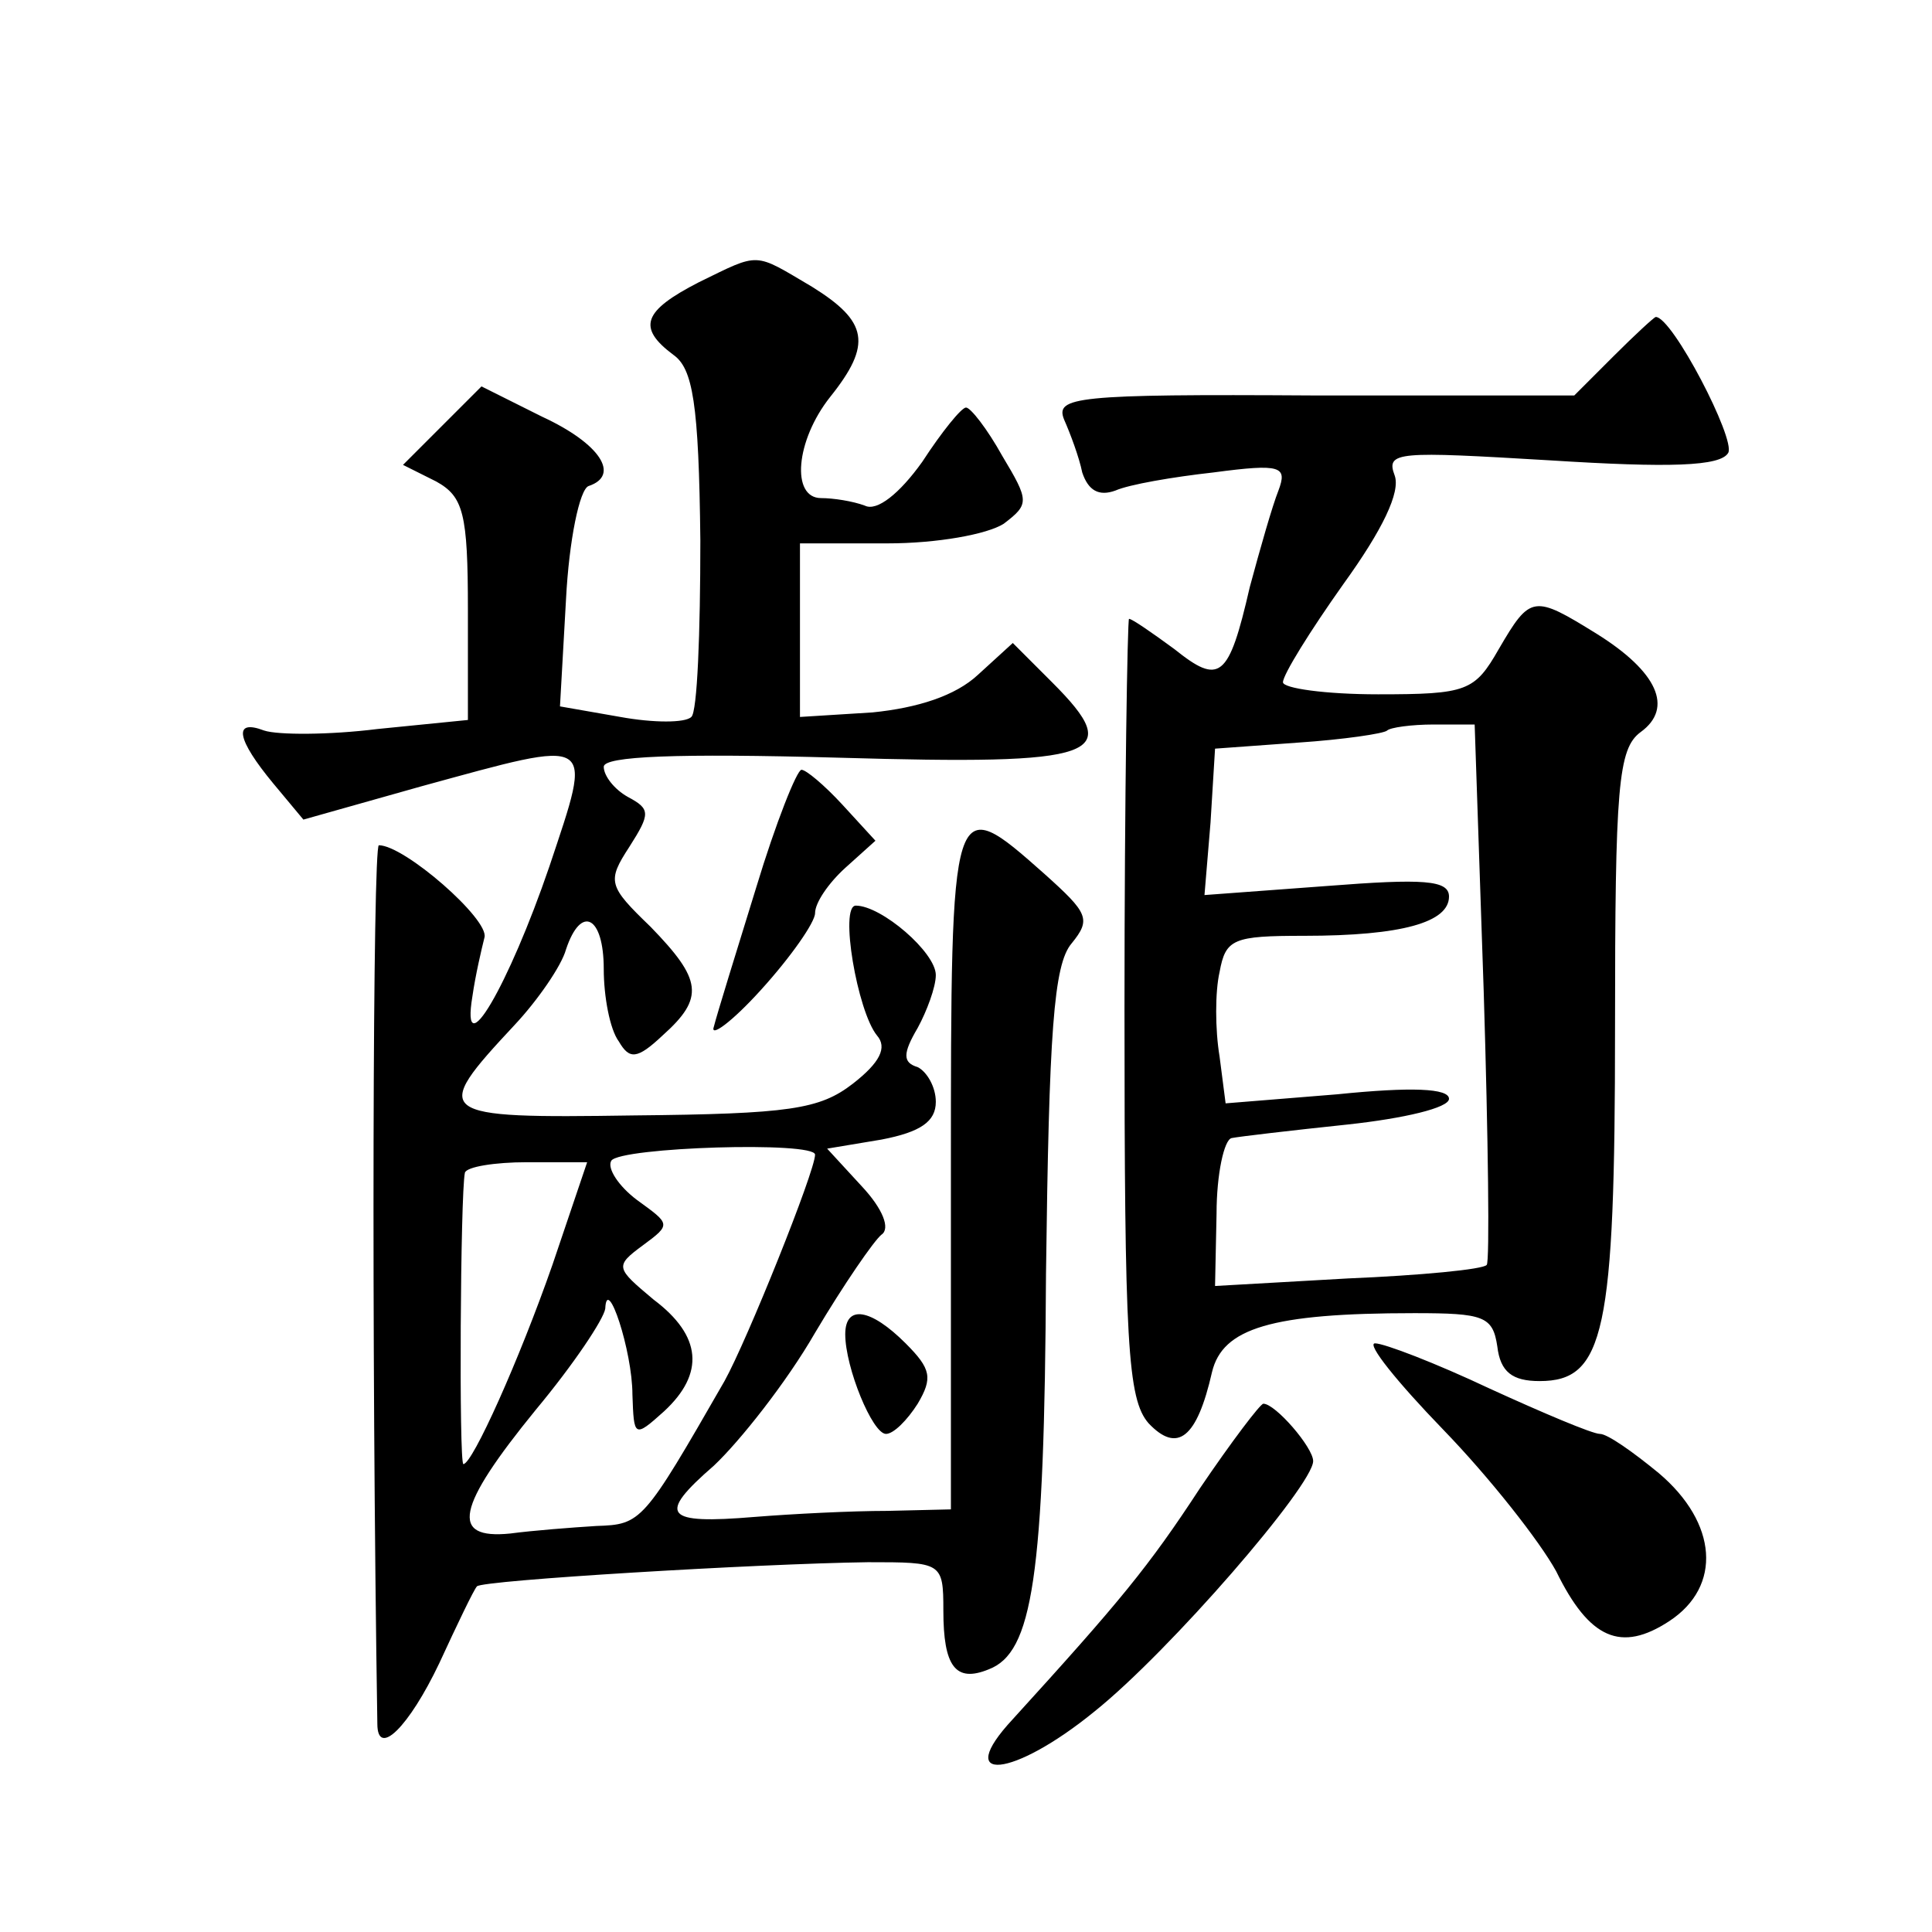<?xml version="1.0" standalone="no"?>
<!DOCTYPE svg PUBLIC "-//W3C//DTD SVG 20010904//EN"
 "http://www.w3.org/TR/2001/REC-SVG-20010904/DTD/svg10.dtd">
<svg version="1.0" xmlns="http://www.w3.org/2000/svg"
 width="128pt" height="128pt" viewBox="0 0 128 128"
 preserveAspectRatio="xMidYMid meet">
<g transform="translate(0,128) scale(0.1,-0.1)"
fill="#0" stroke="none">
<path d="M463 1093 c-37 -19 -41 -30 -17 -48 13 -9 17 -32 18 -123 0 -61 -2 -114
-6 -117 -4 -4 -25 -4 -47 0 l-40 7 4 71 c2 39 9 73 15 75 21 7 8 28 -31 46 l-40
20 -26 -26 -26 -26 22 -11 c18 -10 21 -21 21 -85 l0 -73 -60 -6 c-32 -4 -66 -4
-75 -1 -21 8 -18 -6 6 -35 l20 -24 78 22 c117 32 114 34 85 -53 -27 -79 -59 -134
-51 -86 2 14 6 31 8 39 3 12 -53 61 -70 61 -4 0 -5 -330 -1 -582 0 -23 21 -2 41
40 12 26 23 49 25 51 3 4 186 15 259 16 49 0 50 0 50 -32 0 -37 8 -48 30 -39 29
11 37 60 38 262 2 160 5 205 17 219 13 16 11 20 -18 46 -62 55 -62 54 -62 -196
l0 -225 -42 -1 c-24 0 -63 -2 -88 -4 -60 -5 -65 1 -27 34 17 16 48 55 67 88 19
32 39 61 44 65 6 4 1 17 -13 32 l-23 25 36 6 c26 5 36 12 36 25 0 10 -6 20 -12
23 -10 3 -10 9 0 26 6 11 12 27 12 35 0 15 -36 46 -53 46 -11 0 1 -70 14 -86 7
-8 2 -18 -16 -32 -22 -17 -42 -20 -145 -21 -133 -2 -135 0 -79 60 15 16 31 39 34
50 10 30 25 22 25 -13 0 -18 4 -40 10 -48 7 -12 12 -12 29 4 28 25 26 37 -8 72
-28 27 -29 30 -14 53 14 22 14 25 -1 33 -9 5 -16 14 -16 20 0 7 48 9 156 6 173
-5 190 1 141 50 l-26 26 -23 -21 c-15 -14 -40 -22 -70 -25 l-48 -3 0 57 0 58 58
0 c33 0 66 6 77 13 17 13 17 15 -1 45 -10 18 -21 32 -24 32 -3 0 -16 -16 -29 -36
-15 -21 -30 -33 -38 -29 -8 3 -21 5 -29 5 -20 0 -17 38 6 67 28 35 25 50 -12 73
-39 23 -34 23 -75 3z m77 -578 c0 -11 -45 -123 -60 -150 -54 -94 -55 -95 -85 -96
-16 -1 -42 -3 -57 -5 -40 -4 -36 17 17 82 25 30 45 60 46 67 1 23 18 -28 18 -57
1 -28 1 -29 21 -11 27 25 25 50 -7 74 -25 21 -26 22 -7 36 19 14 18 14 -4 30 -12
9 -20 21 -17 26 6 9 135 13 135 4z m-174 -73 c-22 -63 -53 -132 -59 -132 -3 0 -2
179 1 193 1 4 20 7 41 7 l40 0 -23 -68z M1069 1044 l-26 -26 -173 0 c-158 1 -171
-1 -165 -16 4 -9 10 -25 12 -35 4 -12 11 -16 22 -12 9 4 38 9 65 12 45 6 49 4 43
-12 -4 -10 -12 -38 -19 -64 -14 -61 -20 -65 -50 -41 -15 11 -28 20 -30 20 -1 0
-3 -116 -3 -258 0 -222 2 -259 16 -275 19 -20 32 -10 42 34 7 29 39 39 134 39 46
0 52 -2 55 -22 2 -17 10 -23 28 -23 43 0 50 32 50 234 0 160 2 185 17 196 22 16
11 40 -29 65 -42 26 -44 26 -65 -10 -16 -28 -21 -30 -80 -30 -35 0 -63 4 -63 8
0 5 18 34 40 65 26 36 38 61 34 72 -6 16 2 16 103 10 79 -5 113 -4 118 5 5 9 -37
90 -48 90 -1 0 -14 -12 -28 -26z m-86 -421 c3 -98 4 -179 2 -181 -2 -3 -44 -7 -92
-9 l-88 -5 1 48 c0 26 5 49 10 50 5 1 39 5 77 9 37 4 67 11 67 17 0 7 -25 8 -74
3 l-74 -6 -4 31 c-3 18 -3 43 0 56 4 22 9 24 56 24 65 0 96 9 96 26 0 11 -17 12
-81 7 l-81 -6 4 48 3 49 55 4 c30 2 57 6 59 8 2 2 16 4 31 4 l27 0 6 -177z M501
692 c-13 -42 -26 -84 -28 -92 -3 -8 12 3 31 24 20 22 36 45 36 51 0 7 9 20 20 30
l20 18 -22 24 c-12 13 -24 23 -27 23 -3 0 -17 -35 -30 -78z M560 396 c0 -22 18
-66 27 -66 5 0 14 9 21 20 10 17 9 23 -8 40 -23 23 -40 26 -40 6z M956 333 c31
-32 64 -74 75 -94 22 -45 43 -54 75 -33 35 23 32 65 -7 98 -17 14 -34 26 -39 26
-5 0 -38 14 -73 30 -36 17 -70 30 -76 30 -6 0 15 -26 45 -57z M795 294 c-34 -52
-53 -75 -124 -153 -40 -43 0 -39 54 5 50 40 145 150 145 166 0 9 -25 38 -33 38
-2 0 -21 -25 -42 -56z"/>
</g>
</svg>
